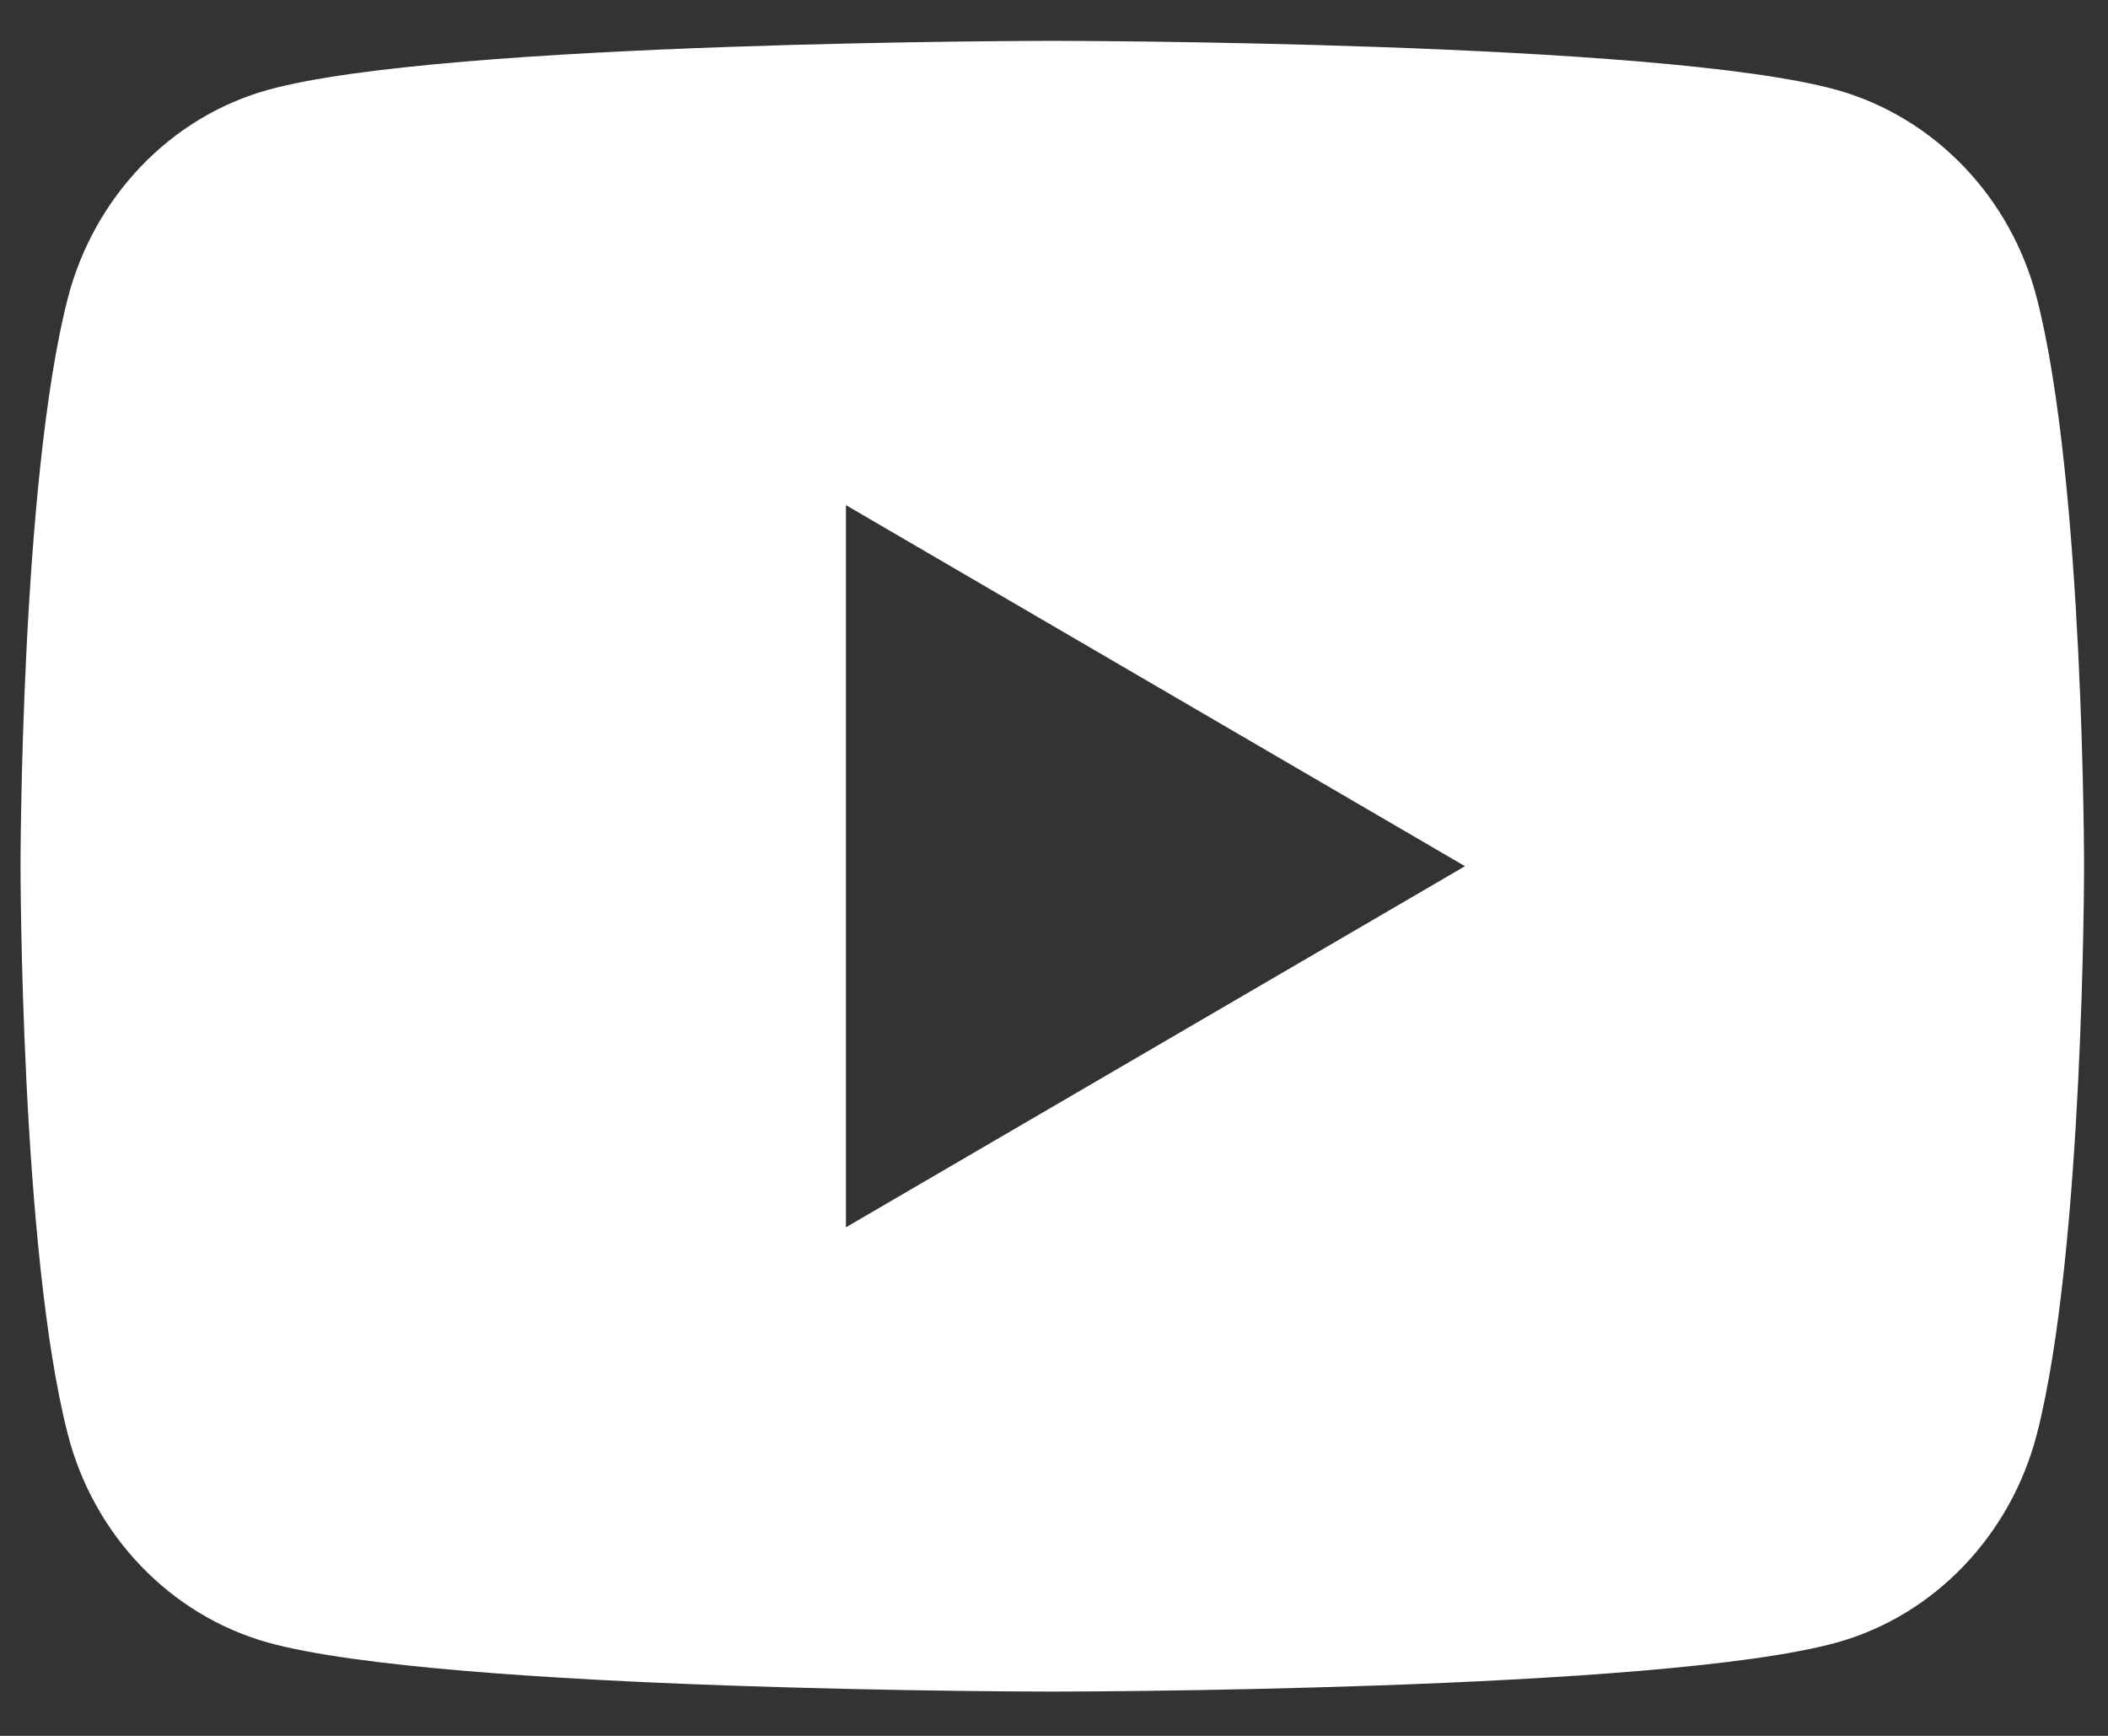 <?xml version="1.0" encoding="UTF-8"?> <svg xmlns="http://www.w3.org/2000/svg" width="34" height="28" viewBox="0 0 34 28" fill="none"><rect x="0" y="0" width="34" height="28" fill="#333333" stroke="none"/> <path fill-rule="evenodd" clip-rule="evenodd" d="M32.854 4.816C33.614 7.782 33.614 13.972 33.614 13.972C33.614 13.972 33.614 20.163 32.854 23.129C32.431 24.768 31.195 26.058 29.628 26.494C26.785 27.286 16.973 27.286 16.973 27.286C16.973 27.286 7.166 27.286 4.317 26.494C2.744 26.051 1.509 24.763 1.092 23.129C0.331 20.163 0.331 13.972 0.331 13.972C0.331 13.972 0.331 7.782 1.092 4.816C1.514 3.177 2.751 1.887 4.317 1.451C7.166 0.659 16.973 0.659 16.973 0.659C16.973 0.659 26.785 0.659 29.628 1.451C31.201 1.894 32.436 3.182 32.854 4.816ZM13.644 8.148V19.797L23.629 13.972L13.644 8.148Z" fill="white"></path> </svg> 